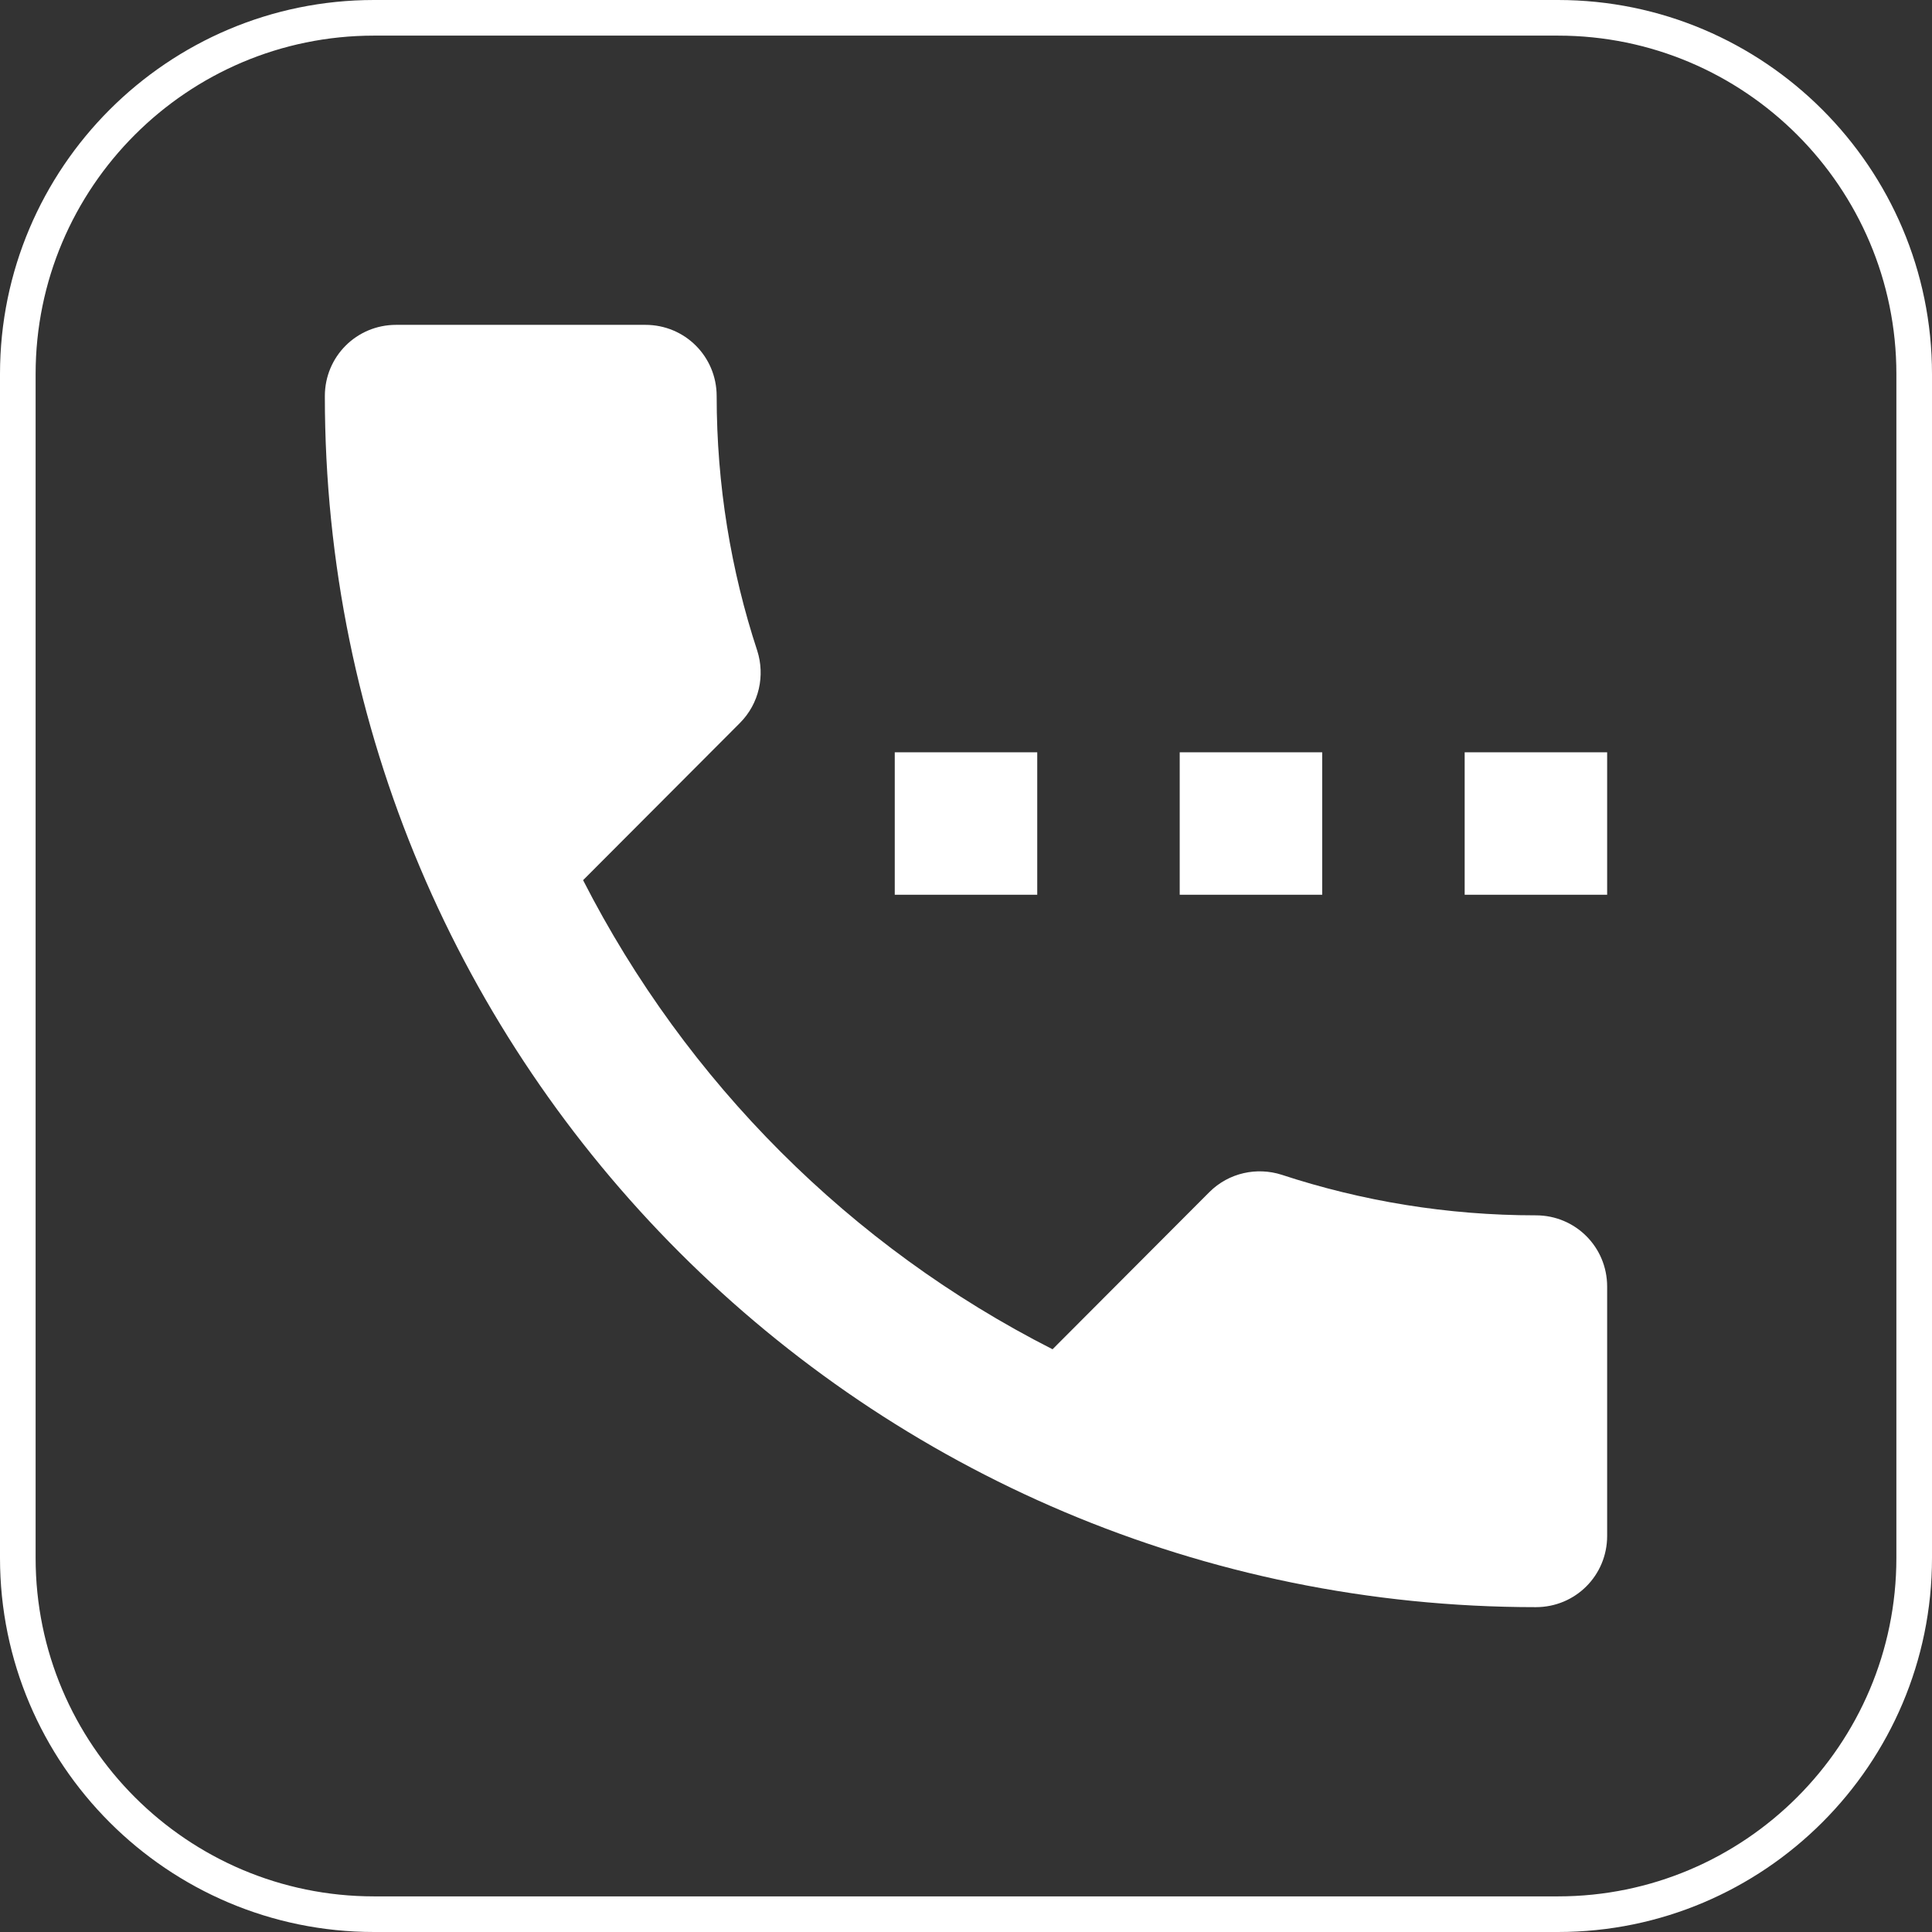<?xml version="1.0" encoding="UTF-8"?> <svg xmlns="http://www.w3.org/2000/svg" id="_Слой_2" data-name="Слой 2" viewBox="0 0 54.24 54.24"><rect x="0" y="0" width="54.24" height="54.24" fill="#333333" stroke="none"/> <defs> <style> .cls-1 { fill: #fff; } </style> </defs> <g id="_Слой_1-2" data-name="Слой 1"> <path class="cls-1" d="m43.74,54.24H10.5c-5.79,0-10.5-4.71-10.5-10.5V10.5C0,4.71,4.71,0,10.5,0h33.24c5.79,0,10.5,4.71,10.5,10.5v33.24c0,5.79-4.71,10.5-10.5,10.5ZM10.5,1C5.26,1,1,5.26,1,10.5v33.24c0,5.24,4.26,9.5,9.5,9.5h33.24c5.24,0,9.5-4.26,9.5-9.5V10.5c0-5.24-4.26-9.5-9.5-9.5H10.5Z"></path> <path class="cls-1" d="m29.12,21.12h-4v4h4v-4Zm8,0h-4v4h4v-4Zm6,13c-2.49,0-4.89-.4-7.14-1.14-.69-.22-1.48-.06-2.03.49l-4.4,4.41c-5.67-2.88-10.29-7.51-13.18-13.17l4.4-4.41c.55-.55.71-1.34.49-2.03-.74-2.25-1.14-4.66-1.14-7.15,0-1.11-.89-2-2-2h-7c-1.11,0-2,.89-2,2,0,18.78,15.22,34,34,34,1.11,0,2-.89,2-2v-7c0-1.11-.89-2-2-2Zm-2-13v4h4v-4h-4Z"></path> </g> </svg> 